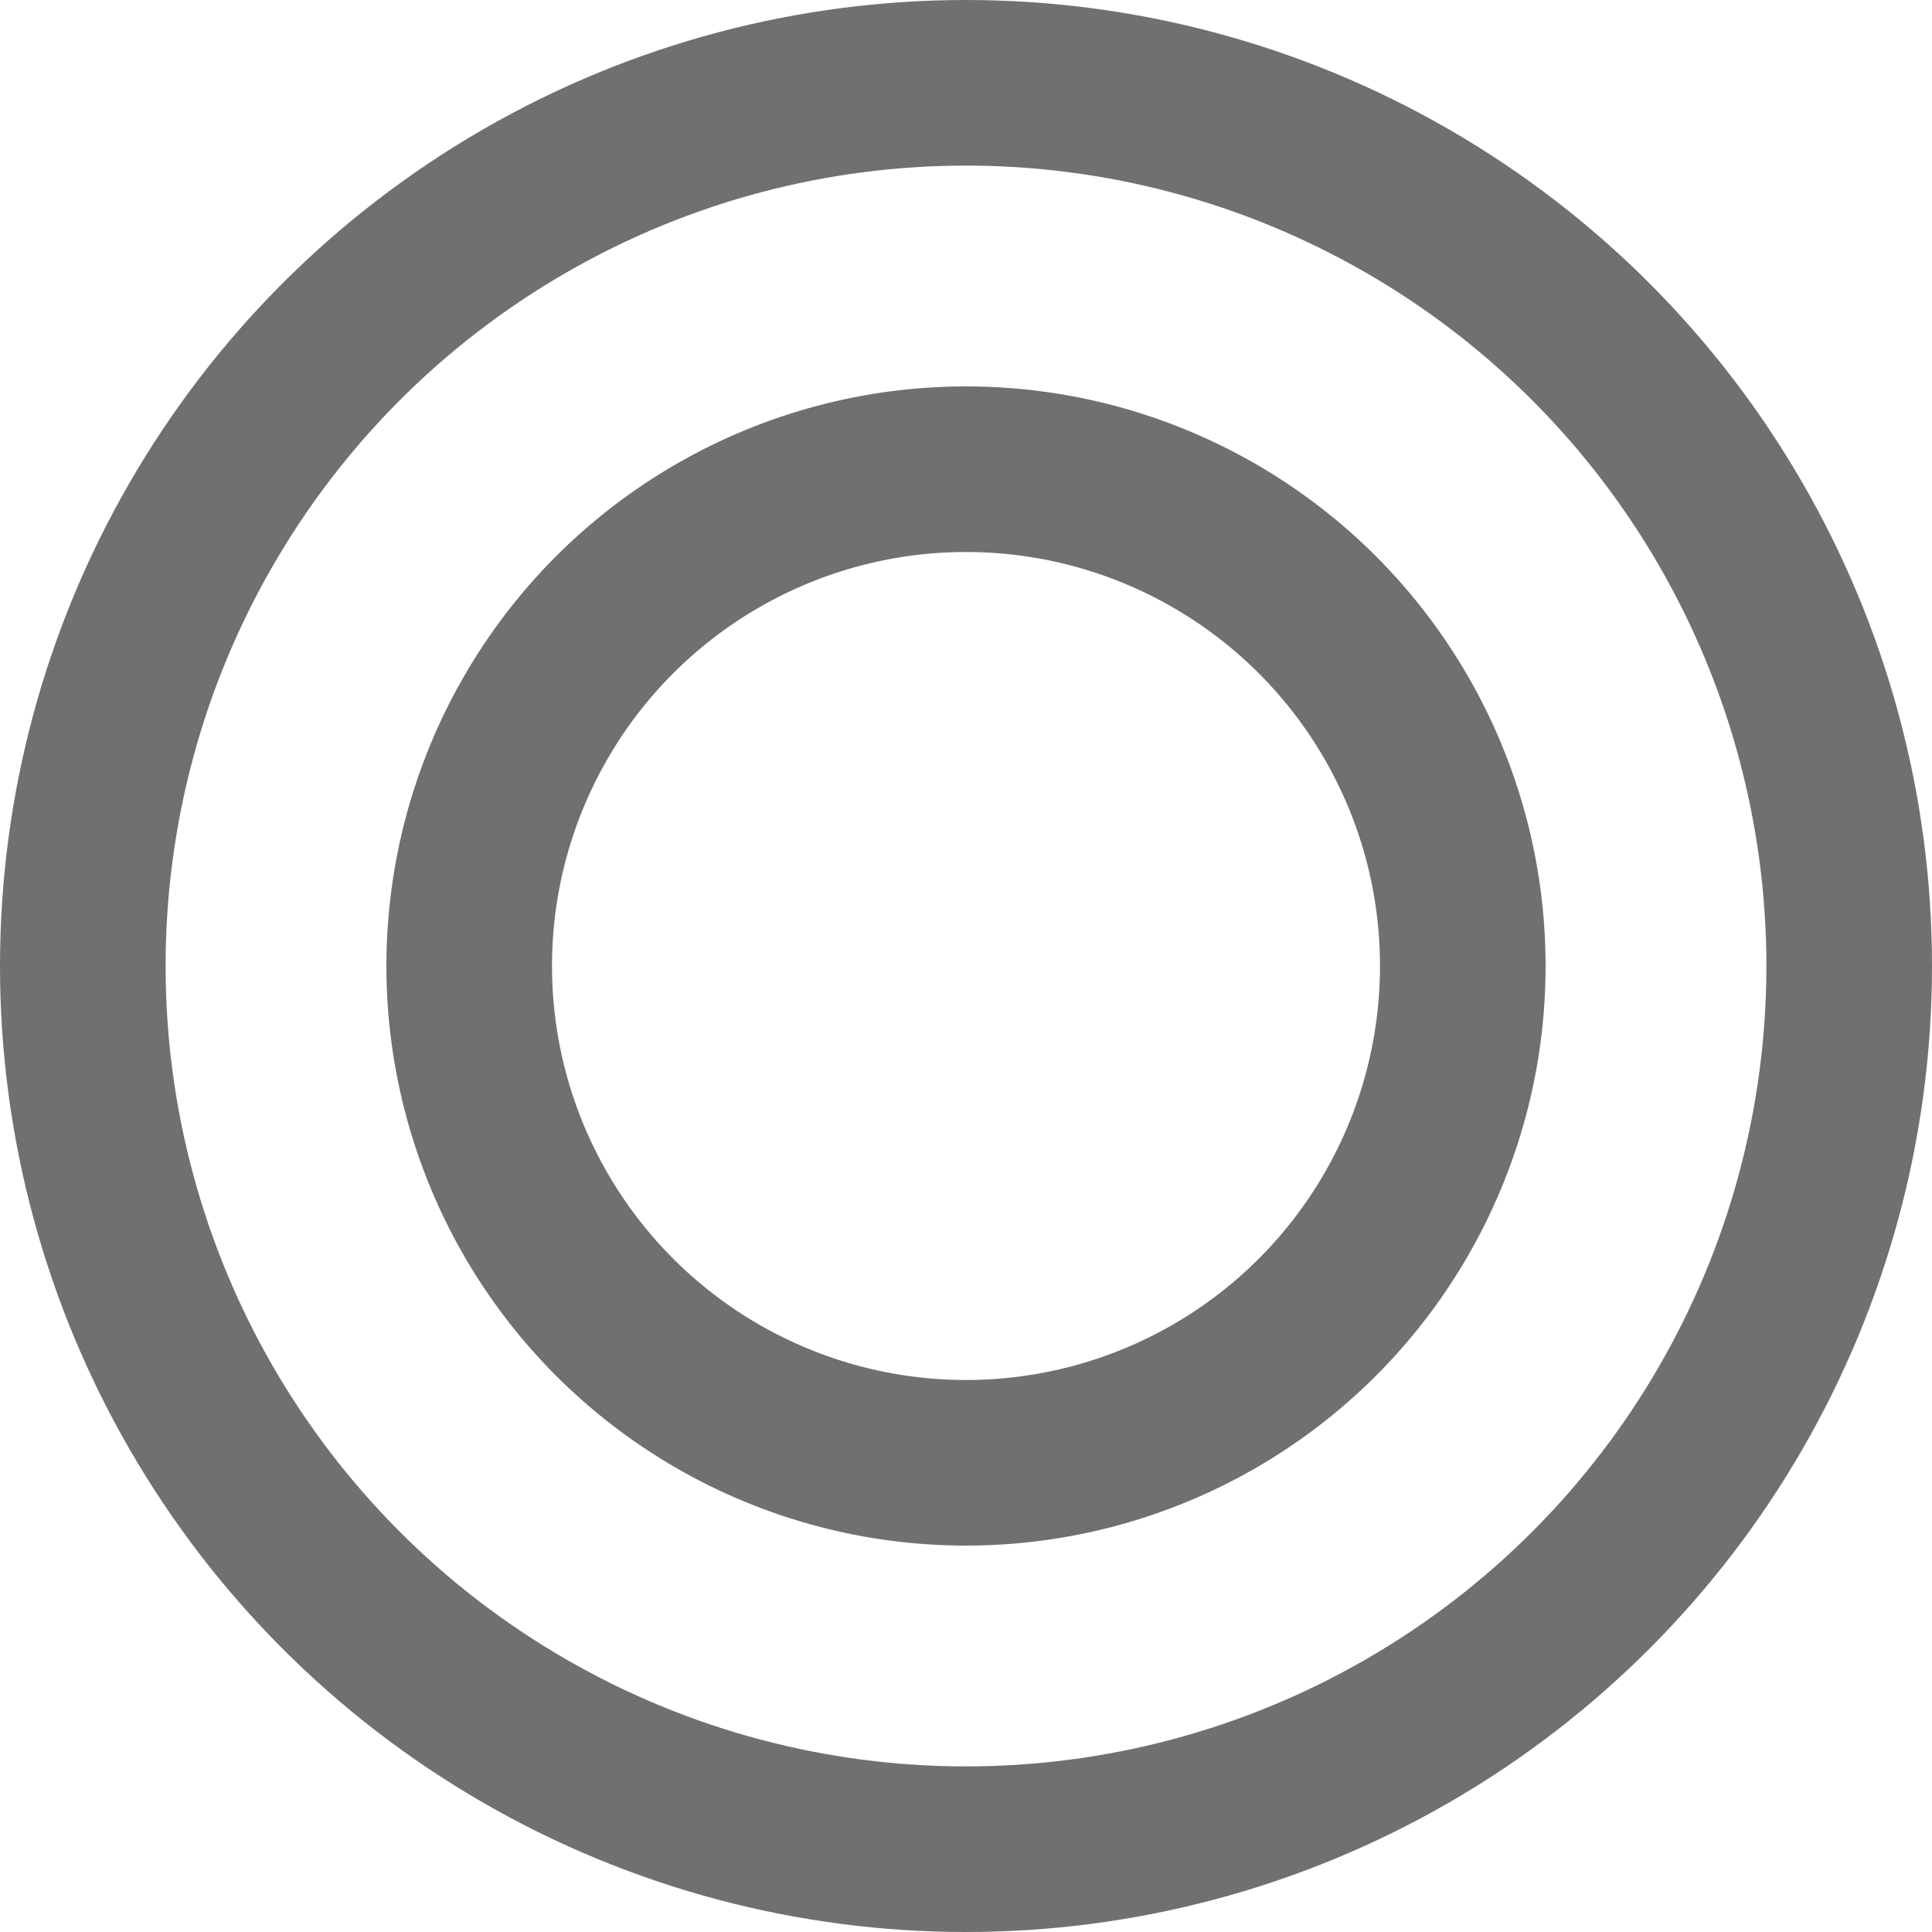 <?xml version="1.0" encoding="UTF-8"?>
<svg id="_レイヤー_2" data-name="レイヤー 2" xmlns="http://www.w3.org/2000/svg" viewBox="0 0 35 35">
  <defs>
    <style>
      .cls-1, .cls-2 {
        fill: none;
      }

      .cls-2 {
        stroke: #707070;
        stroke-width: 3px;
      }
    </style>
  </defs>
  <g id="_レイヤー_1-2" data-name="レイヤー 1">
    <g id="_楕円形_44" data-name="楕円形 44">
      <circle class="cls-1" cx="17.5" cy="17.5" r="17.5"/>
      <circle class="cls-2" cx="17.5" cy="17.5" r="16"/>
    </g>
    <g id="_楕円形_45" data-name="楕円形 45">
      <circle class="cls-1" cx="17.5" cy="17.5" r="10.5"/>
      <circle class="cls-2" cx="17.5" cy="17.5" r="9"/>
    </g>
  </g>
</svg>